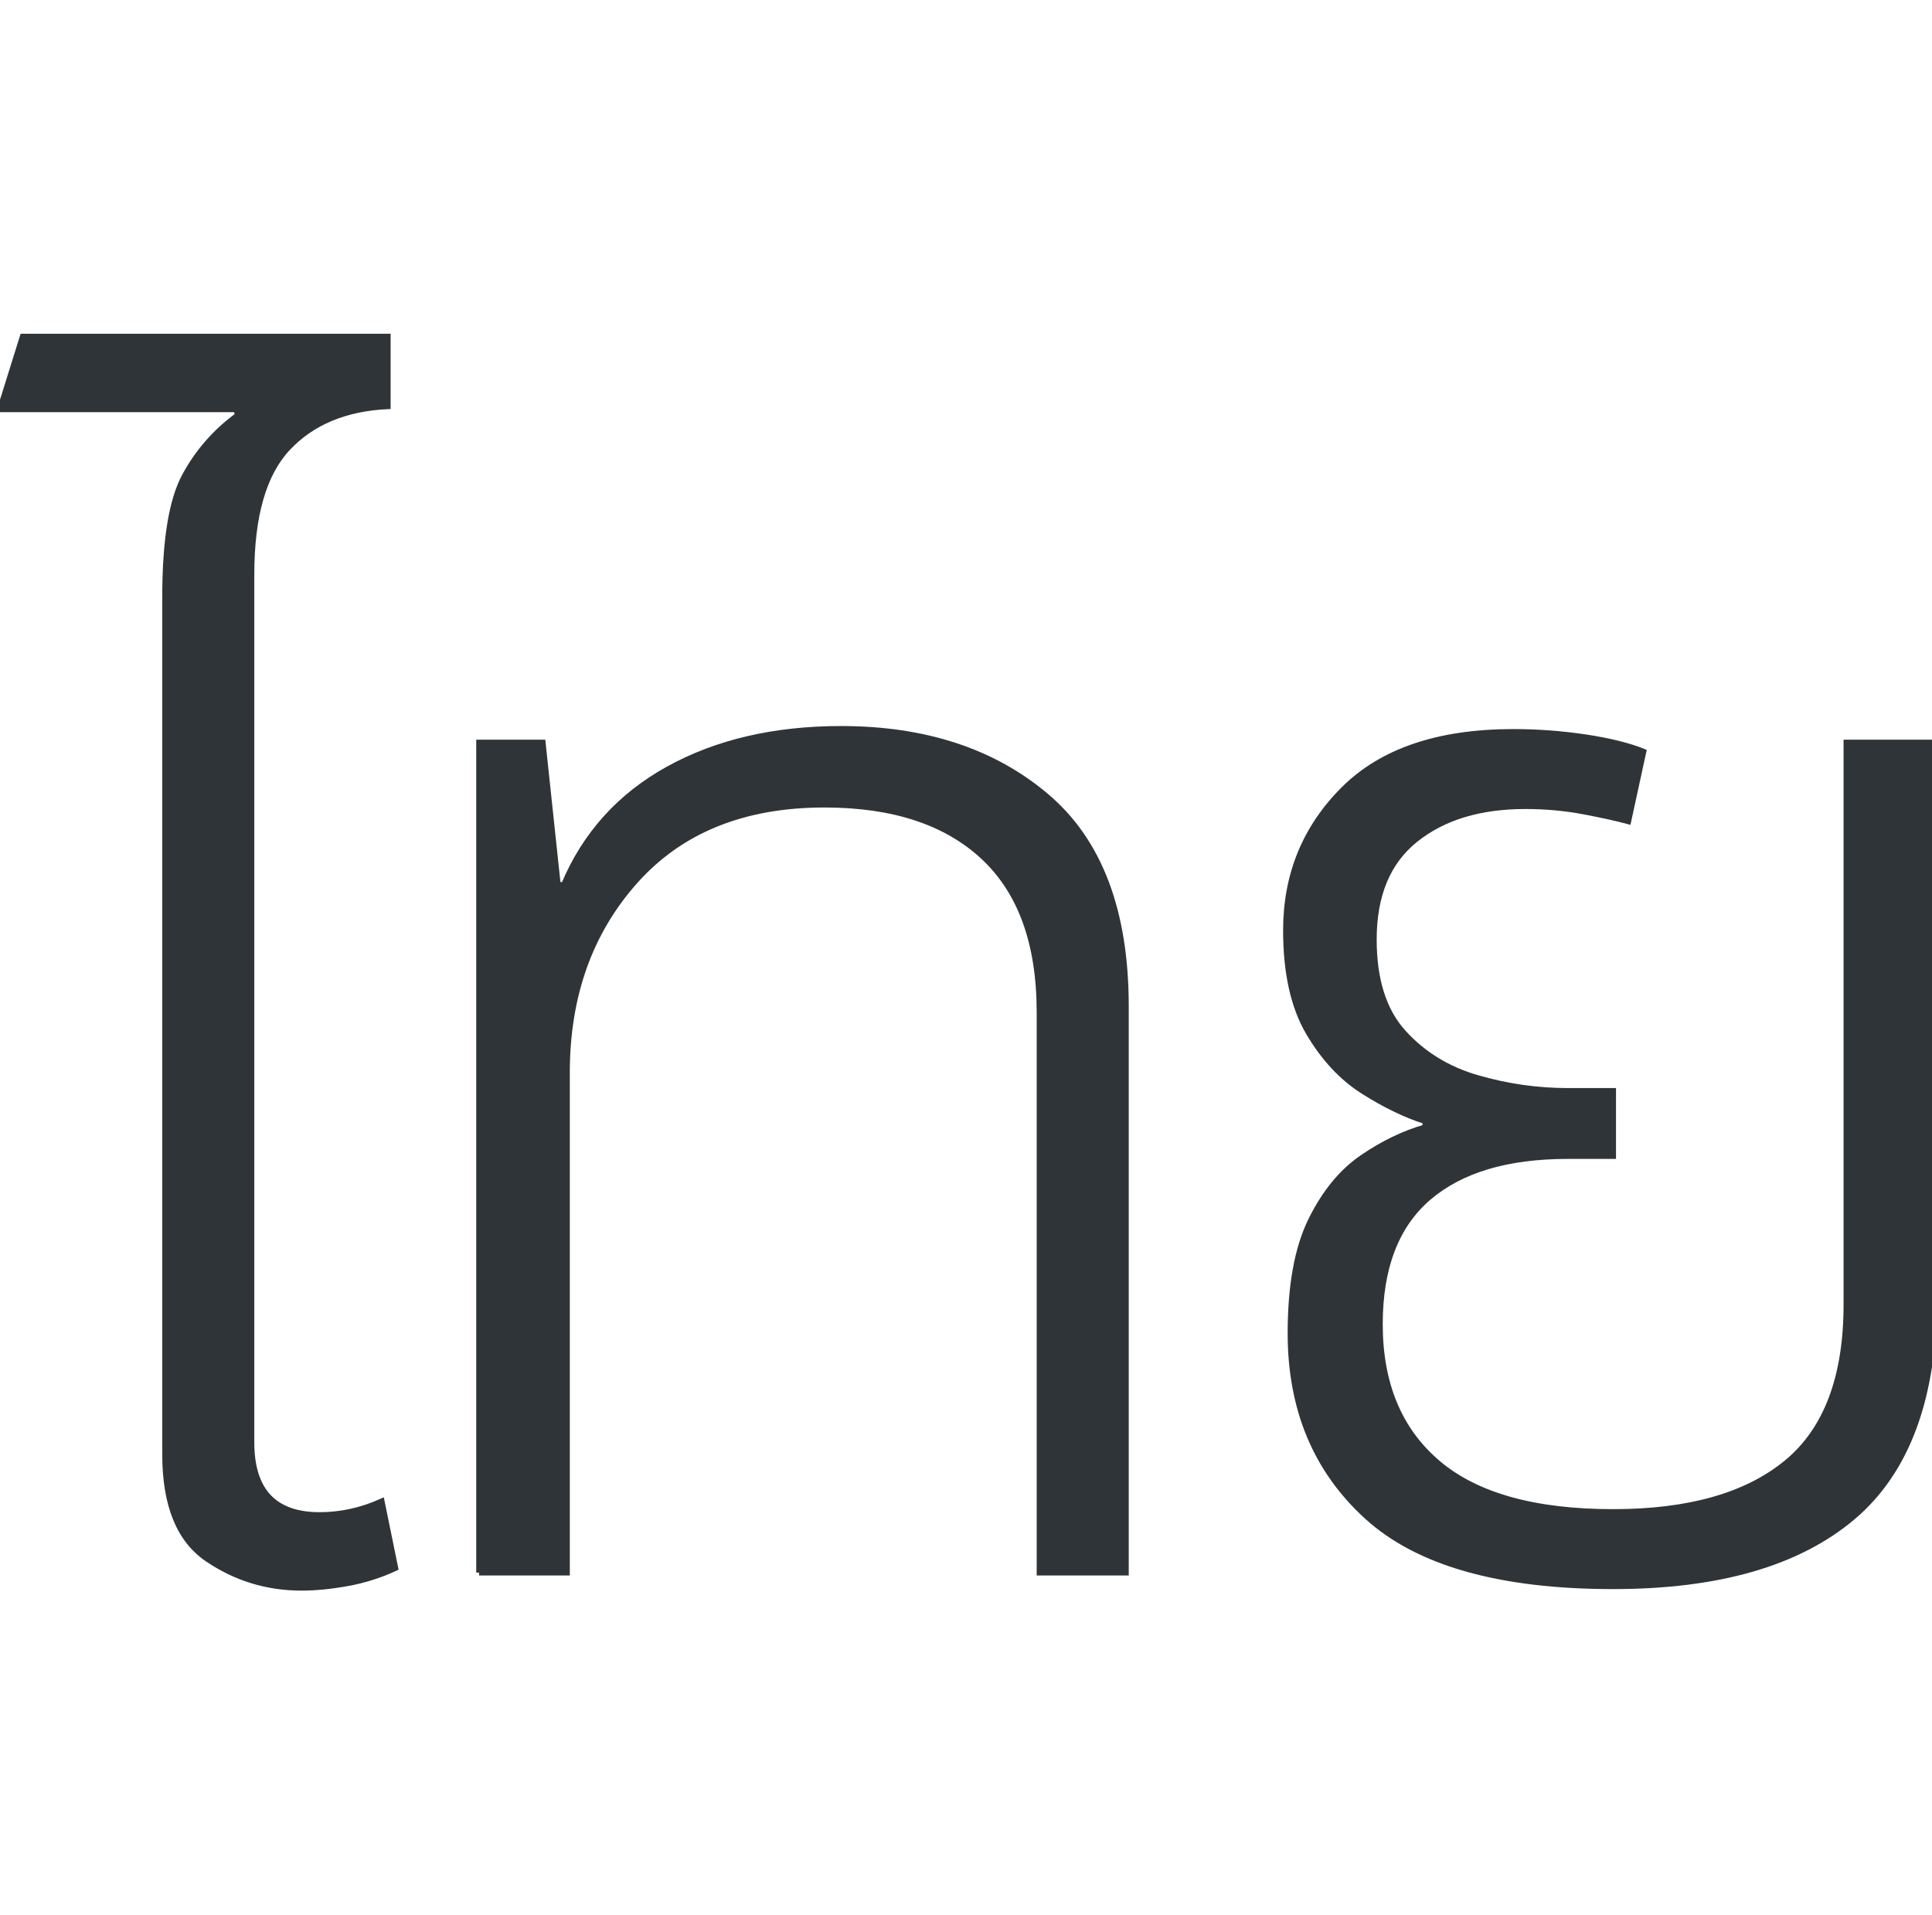 <?xml version="1.0" encoding="UTF-8"?>
<svg width="338px" height="335px" viewBox="0 0 338 335" version="1.1" xmlns="http://www.w3.org/2000/svg" xmlns:xlink="http://www.w3.org/1999/xlink">
    <title>Logos/01 Product Logos/ALC/02 Night/02 In Language/Simple version/60_Thai</title>
    <g id="Logos/01-Product-Logos/ALC/02-Night/02-In-Language/Simple-version/60_Thai" stroke="none" stroke-width="1" fill="none" fill-rule="evenodd">
        <g id="02-In-Language/Without-SBS/60_Thai" transform="translate(0, 58.885)" fill="#2F3438" stroke="#2F3438">
            <path d="M52.735,218.889 C46.728,218.889 41.249,217.208 36.306,213.855 C31.357,210.5 28.886,204.405 28.886,195.569 L28.886,45.58 C28.886,35.688 30.032,28.62 32.33,24.38 C34.624,20.139 37.718,16.608 41.605,13.78 L41.341,12.719 L0,12.719 L3.976,0 L67.84,0 L67.84,12.19 C60.42,12.546 54.59,14.972 50.35,19.477 C46.11,23.982 43.99,31.361 43.99,41.605 L43.99,193.449 C43.99,201.929 47.966,206.169 55.915,206.169 C59.625,206.169 63.244,205.374 66.78,203.784 L69.165,215.444 C66.515,216.678 63.733,217.565 60.818,218.094 C57.903,218.624 55.207,218.889 52.735,218.889" id="Fill-1"></path>
            <path d="M83.816,216.239 L83.816,71.019 L94.946,71.019 L97.596,95.929 L98.656,95.929 C102.366,87.097 108.46,80.34 116.941,75.657 C125.42,70.978 135.491,68.634 147.151,68.634 C161.813,68.634 173.784,72.568 183.058,80.427 C192.334,88.291 196.971,100.526 196.971,117.129 L196.971,216.239 L181.866,216.239 L181.866,118.19 C181.866,106.177 178.594,97.122 172.061,91.027 C165.523,84.932 156.248,81.884 144.236,81.884 C130.1,81.884 119.061,86.348 111.111,95.267 C103.161,104.19 99.186,115.365 99.186,128.789 L99.186,216.239 L83.816,216.239" id="Fill-2"></path>
            <g id="Group-6" transform="translate(224.978, 69.165)">
                <path d="M57.239,149.459 C37.451,149.459 23.096,145.398 14.177,137.269 C5.254,129.146 0.795,118.454 0.795,105.204 C0.795,96.902 1.987,90.322 4.372,85.462 C6.757,80.605 9.759,76.941 13.382,74.464 C17.001,71.992 20.67,70.224 24.38,69.164 L24.38,68.104 C21.022,67.044 17.444,65.321 13.648,62.937 C9.846,60.552 6.625,57.107 3.975,52.602 C1.324,48.097 0,42.134 0,34.714 C0,25.001 3.354,16.786 10.069,10.07 C16.781,3.358 26.674,0 39.75,0 C43.989,0 48.185,0.31 52.337,0.927 C56.486,1.548 59.89,2.384 62.54,3.445 L59.89,15.634 C57.943,15.104 55.339,14.533 52.072,13.912 C48.801,13.296 45.401,12.985 41.87,12.985 C33.92,12.985 27.514,14.93 22.657,18.815 C17.796,22.703 15.37,28.533 15.37,36.304 C15.37,43.372 17.092,48.805 20.537,52.602 C23.982,56.402 28.31,59.053 33.523,60.552 C38.732,62.055 43.989,62.804 49.29,62.804 L57.239,62.804 L57.239,74.199 L49.29,74.199 C38.69,74.199 30.562,76.63 24.909,81.486 C19.254,86.348 16.43,93.722 16.43,103.614 C16.43,114.04 19.783,122.123 26.5,127.861 C33.212,133.605 43.46,136.474 57.239,136.474 C70.489,136.474 80.601,133.605 87.582,127.861 C94.56,122.123 98.05,112.889 98.05,100.169 L98.05,1.854 L113.42,1.854 L113.42,98.579 C113.42,116.425 108.649,129.364 99.109,137.402 C89.569,145.443 75.611,149.459 57.239,149.459" id="Fill-3"></path>
            </g>
        </g>
    </g>
</svg>